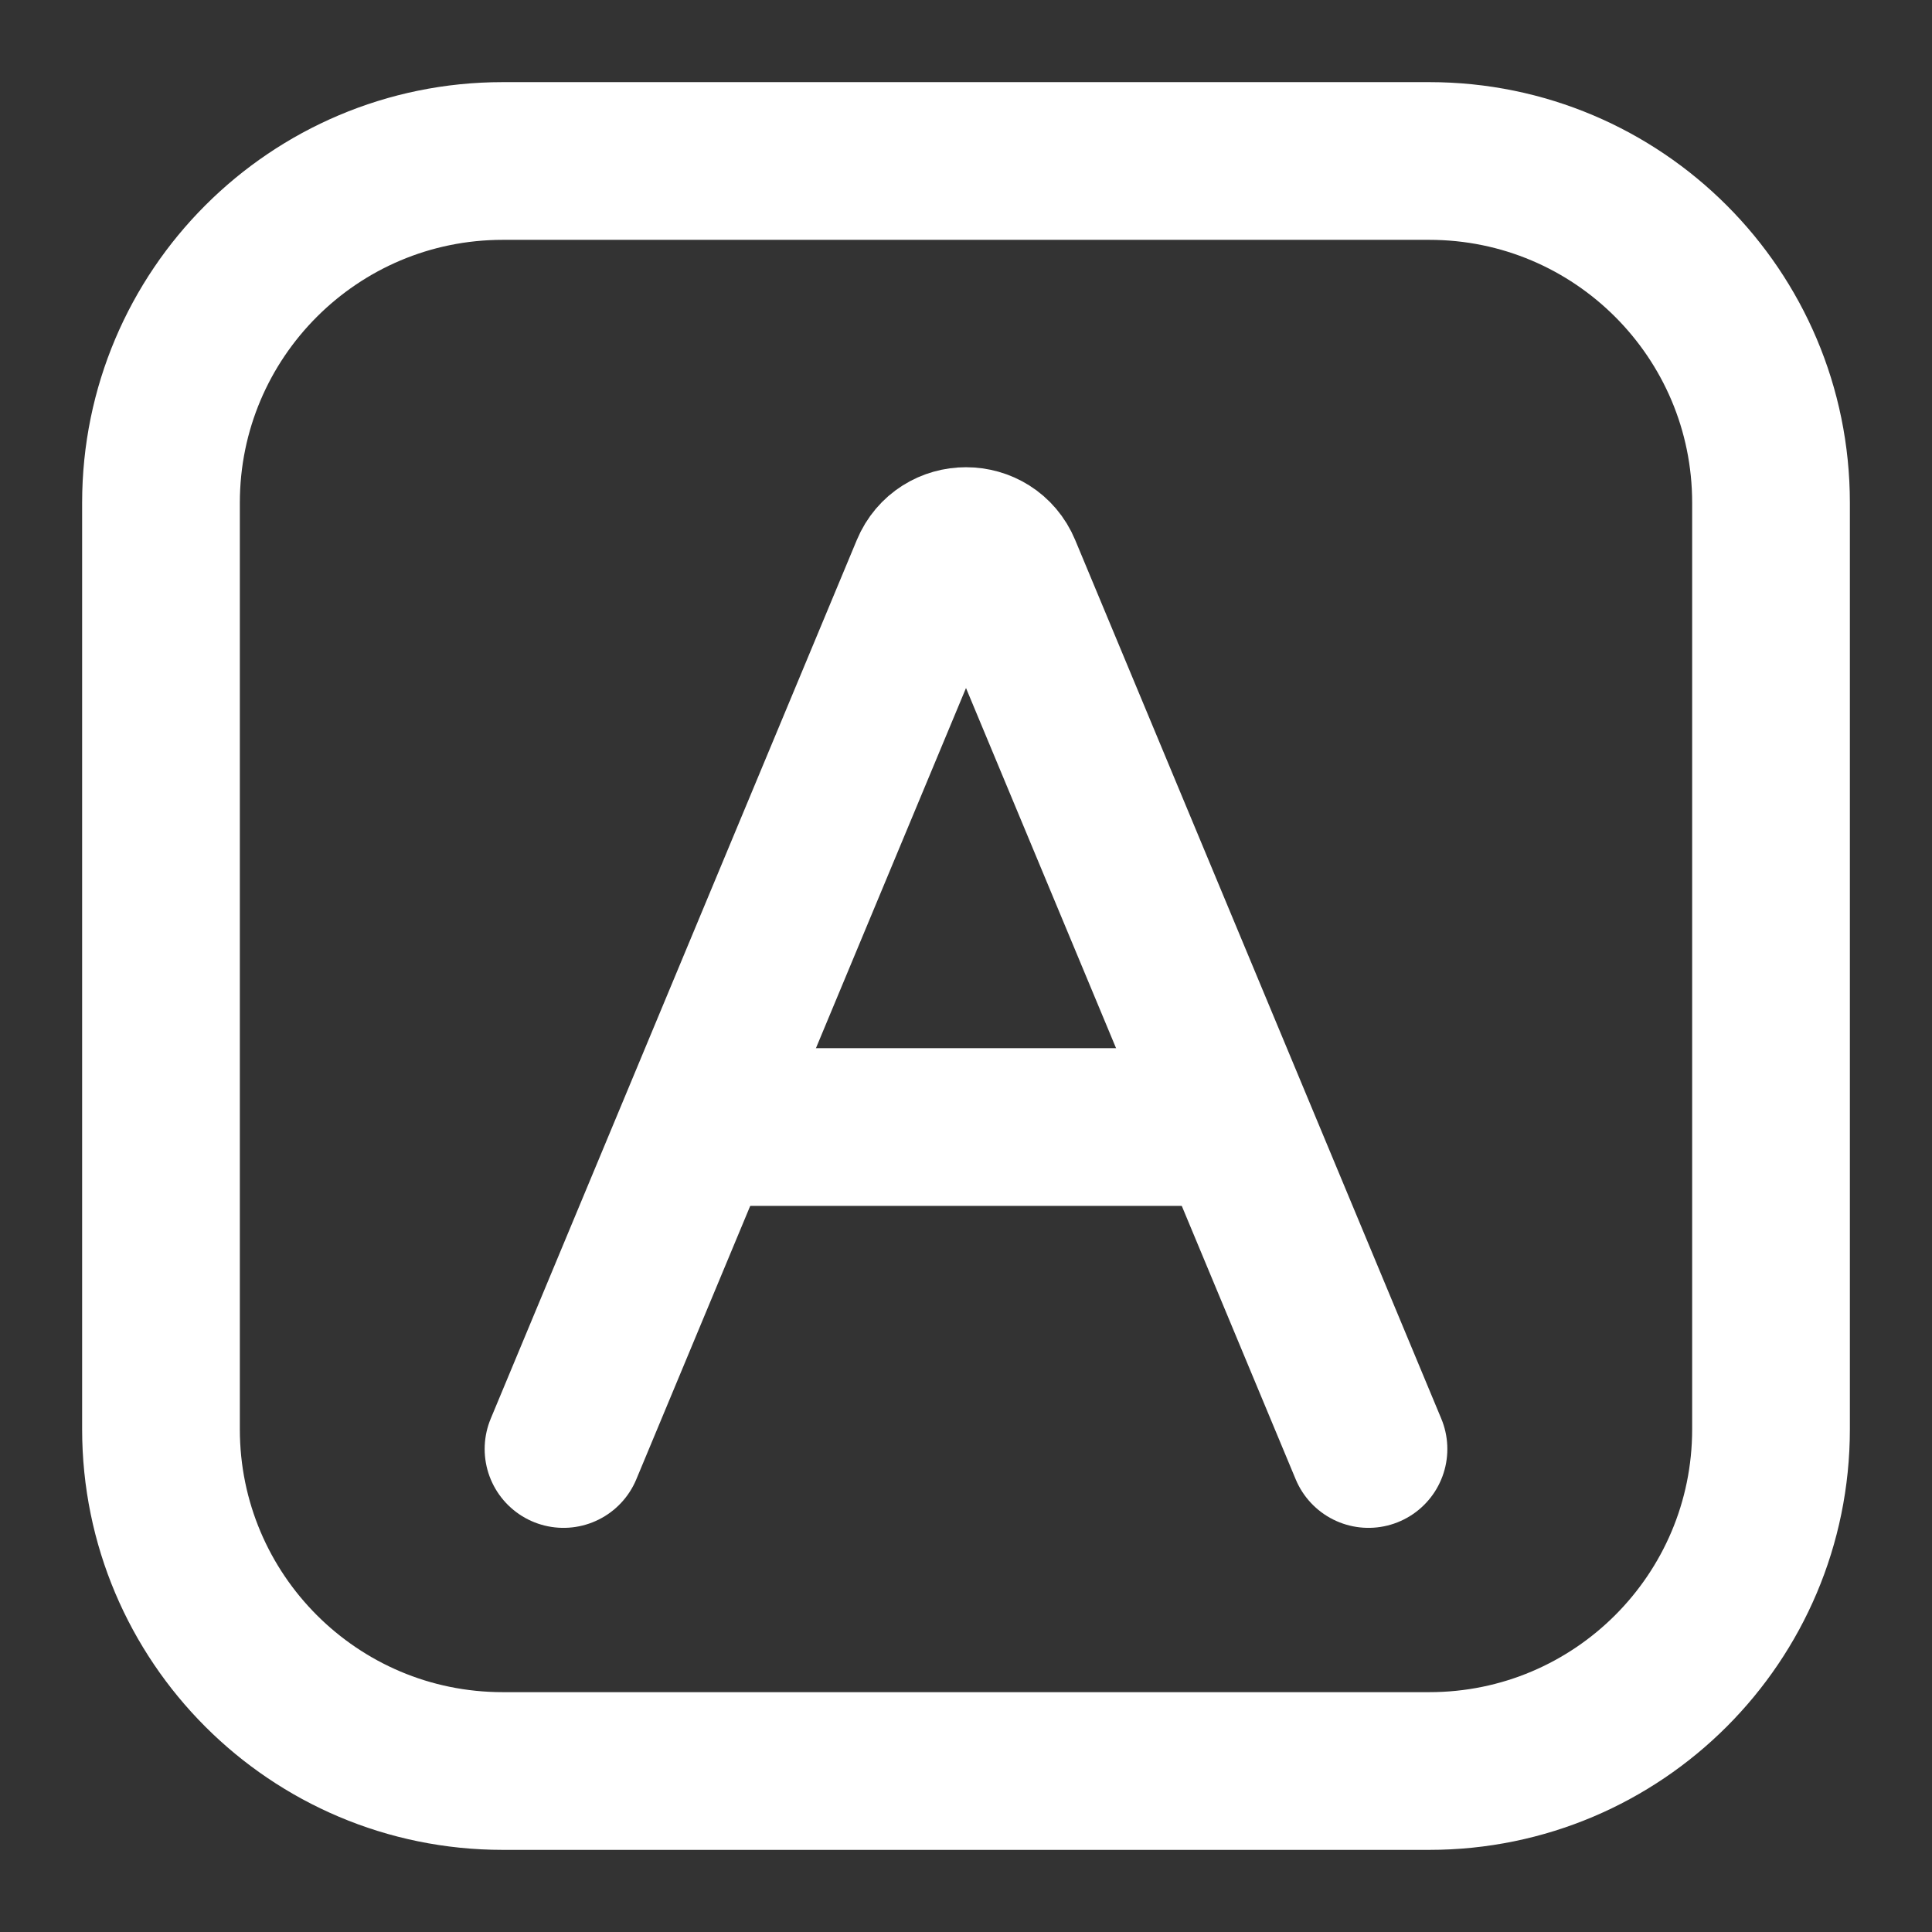 <svg width="49" height="49" viewBox="0 0 49 49" fill="none" xmlns="http://www.w3.org/2000/svg">
<rect x="0" y="0" width="49" height="49" fill="#333333" stroke="none"/>
<path d="M4.083 12.75C4.083 7.964 7.964 4.083 12.75 4.083H36.25C41.036 4.083 44.917 7.964 44.917 12.75V36.25C44.917 41.037 41.036 44.917 36.25 44.917H12.75C7.964 44.917 4.083 41.037 4.083 36.25V12.75Z" stroke="white" stroke-width="4"/>
<path d="M18.375 28.584H30.625" stroke="white" stroke-width="4" stroke-linecap="round"/>
<path d="M14.292 36.75L23.577 14.465C23.919 13.645 25.081 13.645 25.423 14.465L34.708 36.75" stroke="white" stroke-width="4" stroke-linecap="round"/>
</svg>
